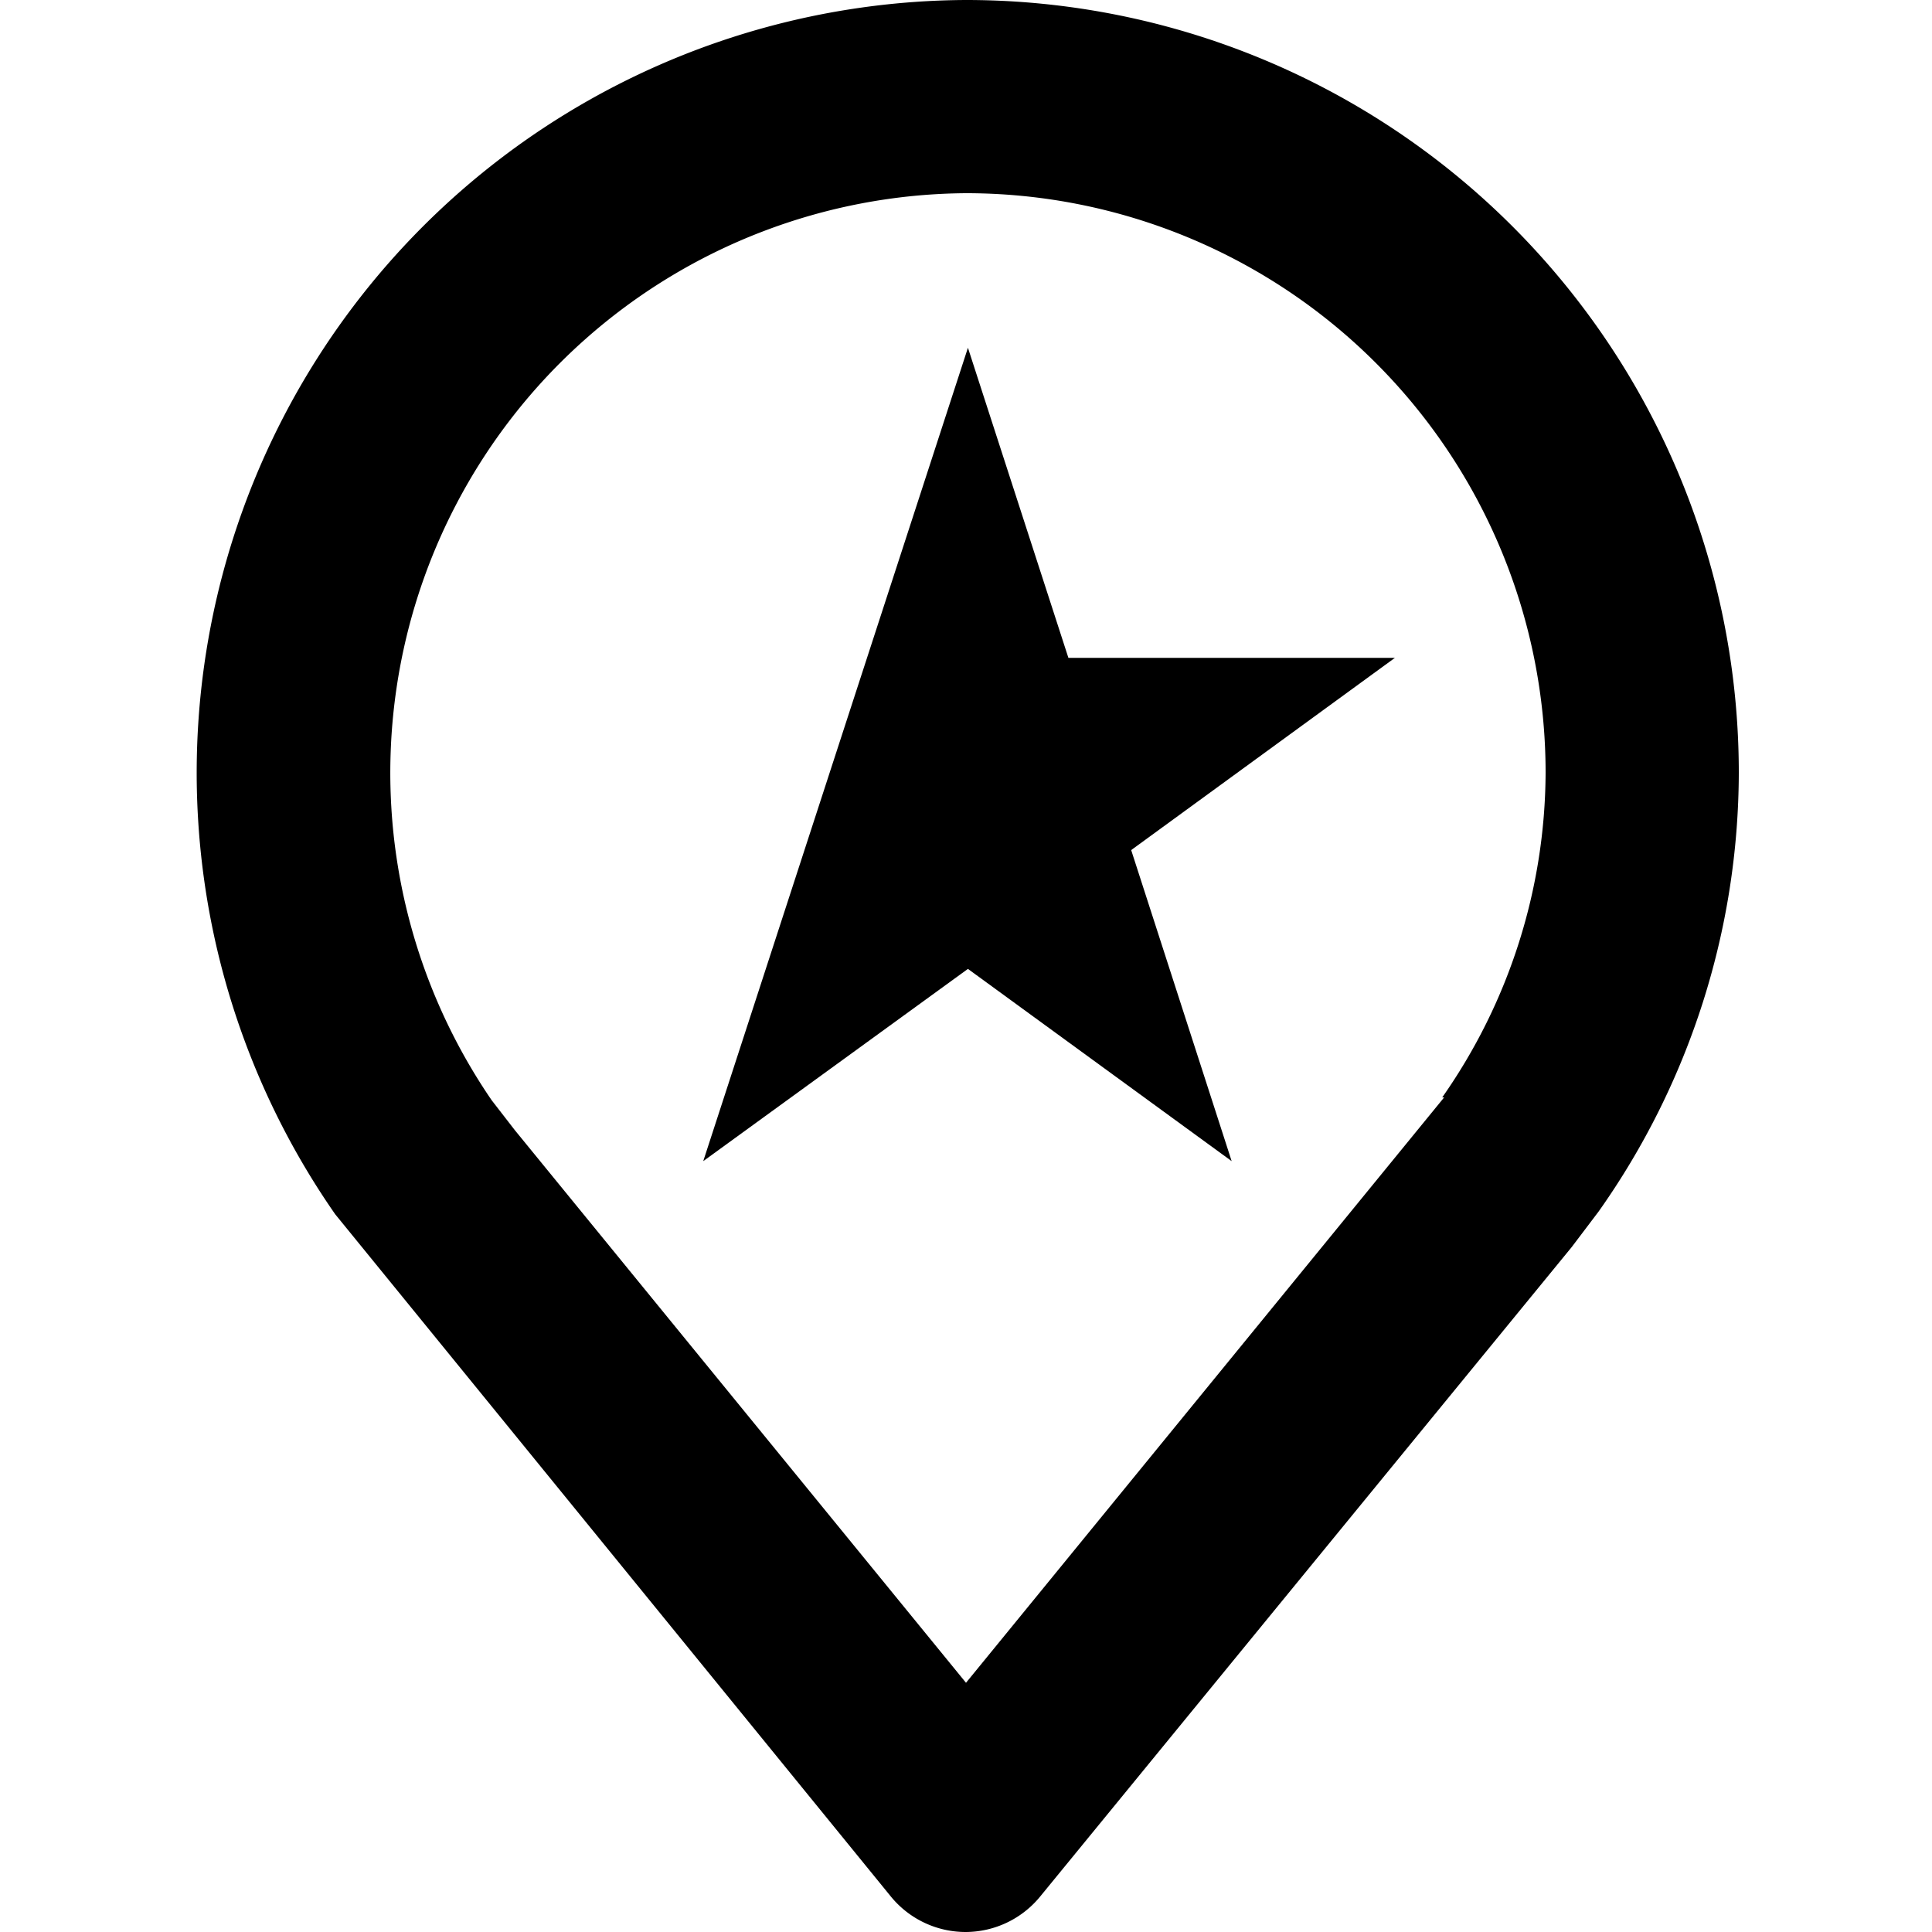<svg xmlns="http://www.w3.org/2000/svg" width="20" height="20" viewBox="0 0 20 20"><polygon points="11.06 6.81 10.02 3.6 7.28 12.02 10.02 10.03 12.75 12.02 11.71 8.8 14.44 6.81 11.06 6.81"/><path d="M10,0A8,8,0,0,0,3.47,12.57l5.75,7.06A1,1,0,0,0,10,20a1,1,0,0,0,.77-.37l5.5-6.72.28-.37A7.89,7.89,0,0,0,18,8,8,8,0,0,0,10,0Zm4.95,11.36L10,17.42,5.33,11.7l-.24-.31A6,6,0,0,1,10,2a6,6,0,0,1,6,6A5.89,5.89,0,0,1,14.93,11.36Z"/></svg>